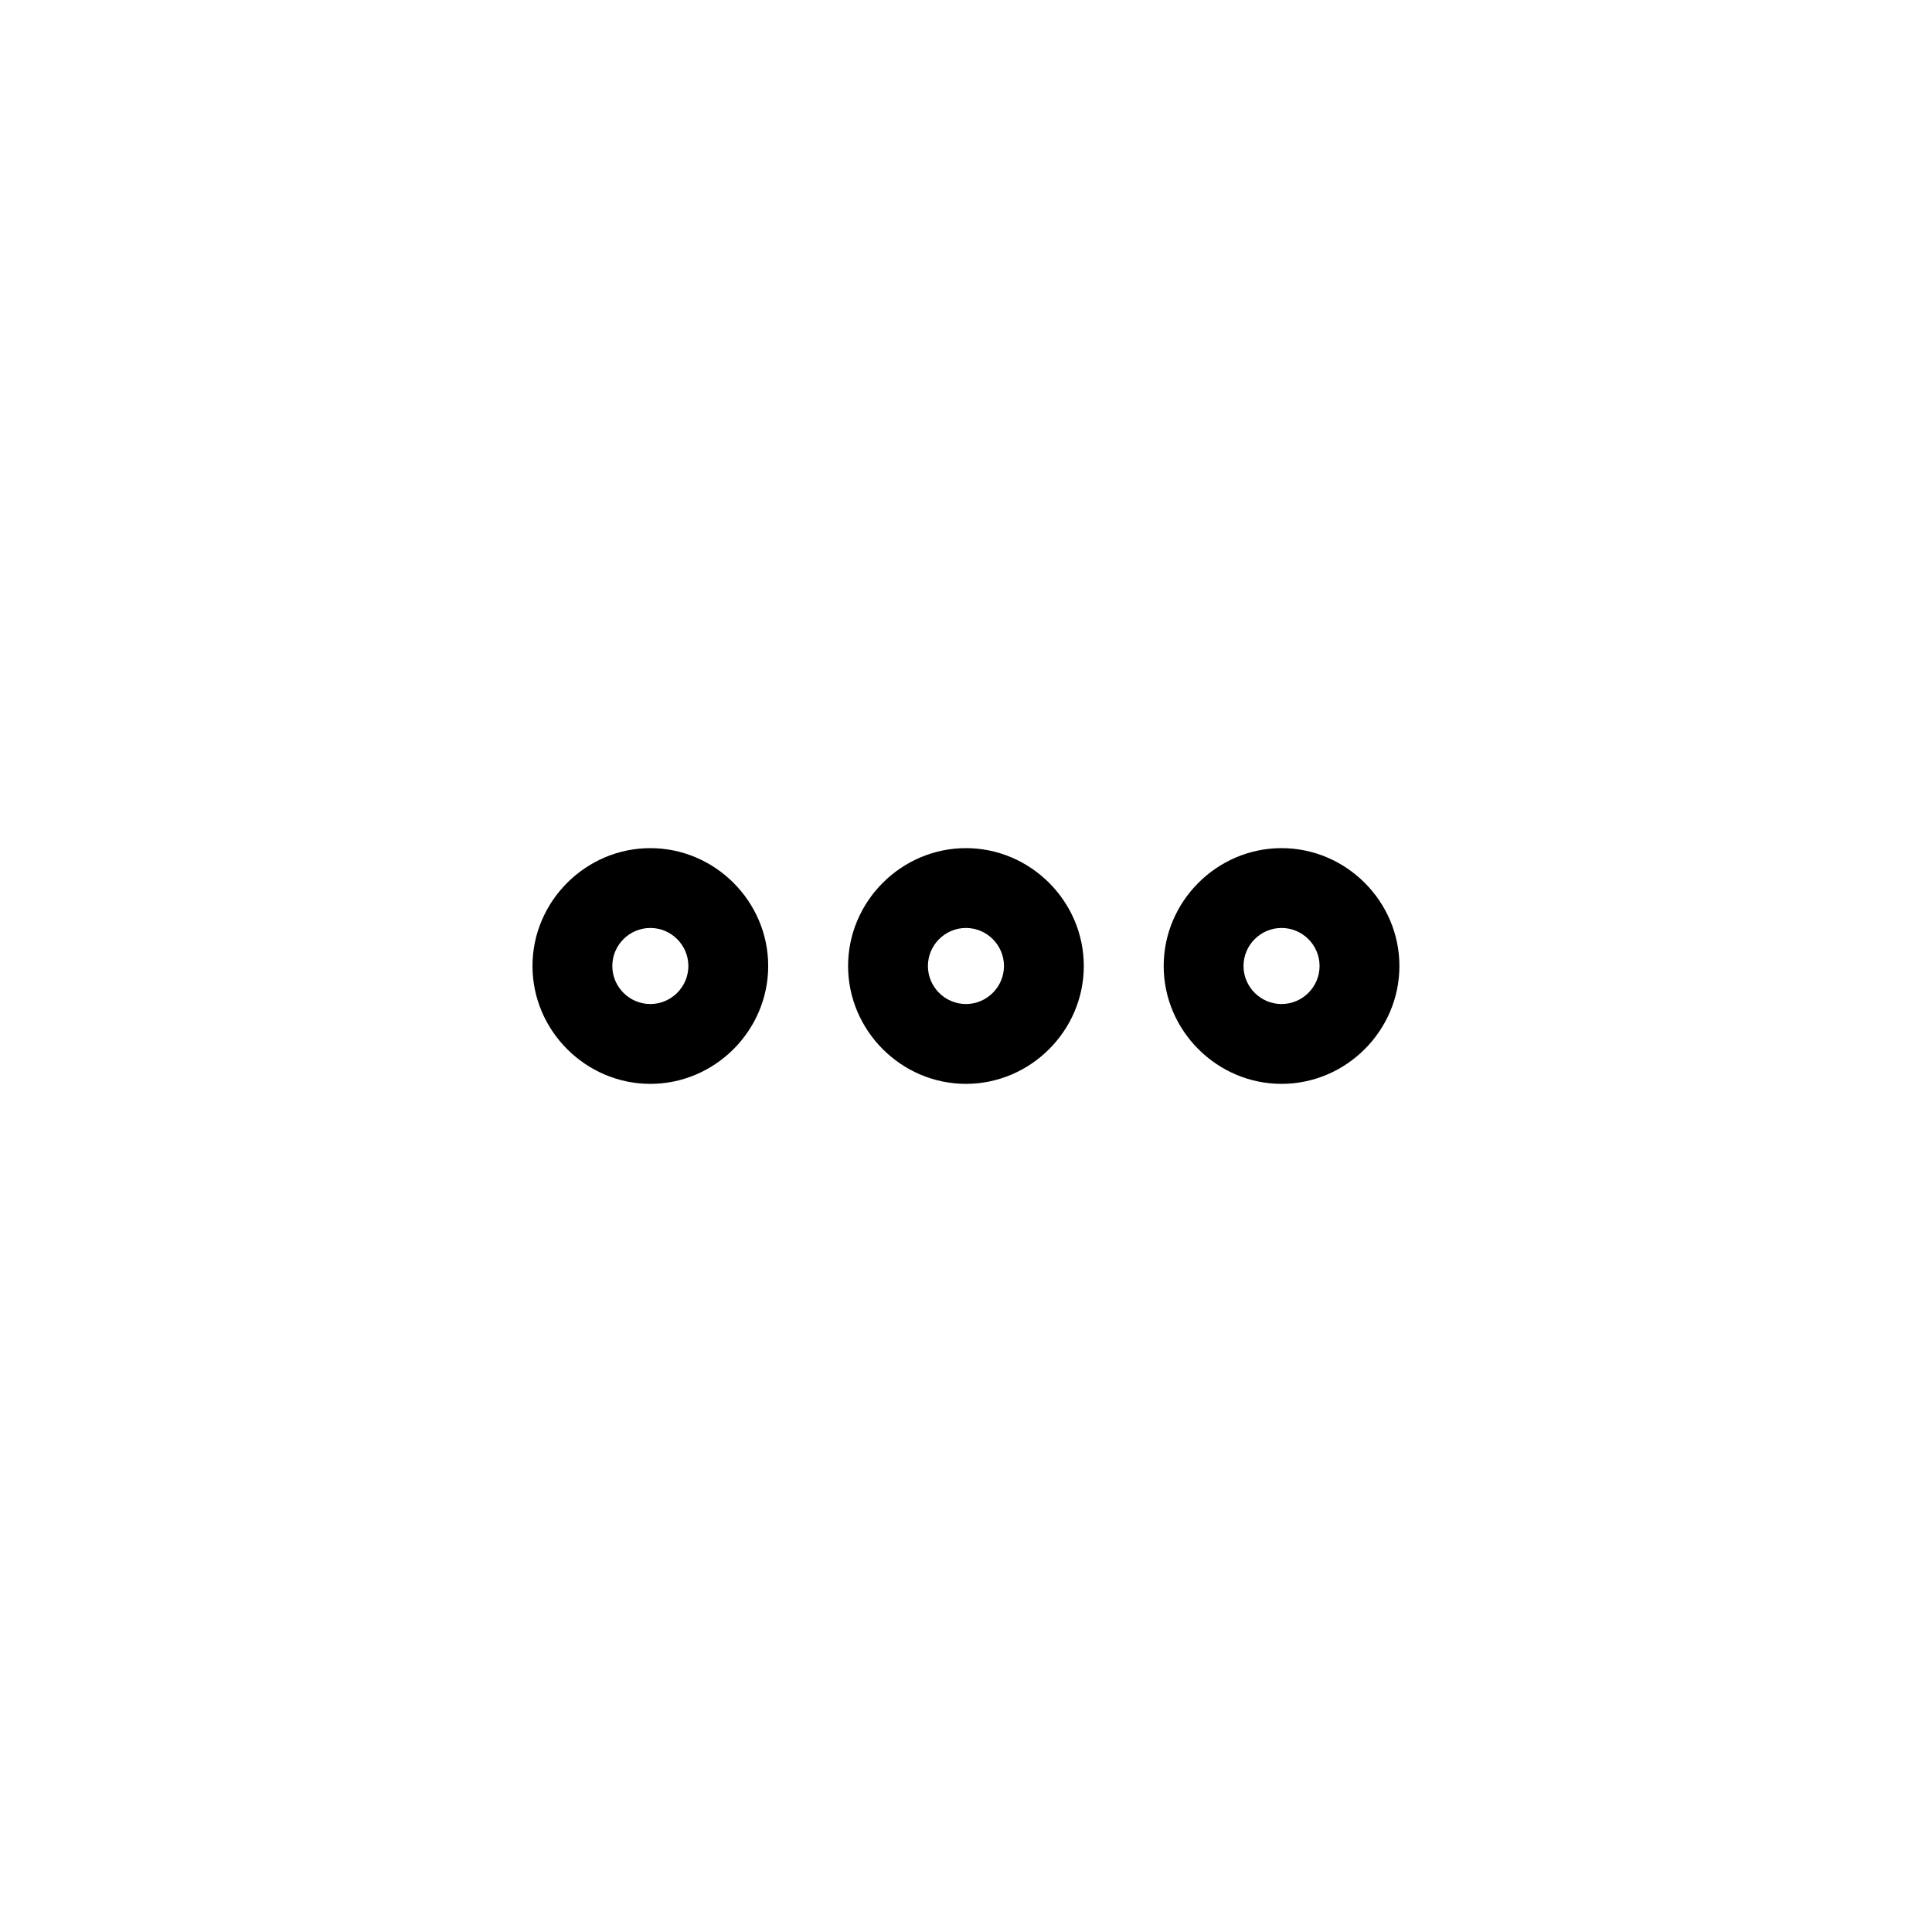 <?xml version="1.0" encoding="UTF-8"?>
<!-- Uploaded to: ICON Repo, www.svgrepo.com, Generator: ICON Repo Mixer Tools -->
<svg fill="#000000" width="800px" height="800px" version="1.1" viewBox="144 144 512 512" xmlns="http://www.w3.org/2000/svg">
 <path d="m452.39 400c0-17.129 14.105-31.234 31.234-31.234s31.234 14.105 31.234 31.234-14.105 31.234-31.234 31.234-31.234-14.105-31.234-31.234zm41.312 0c0-5.543-4.535-10.078-10.078-10.078-5.543 0-10.078 4.535-10.078 10.078s4.535 10.078 10.078 10.078c5.543-0.004 10.078-4.539 10.078-10.078zm-124.95 0c0-17.129 14.105-31.234 31.234-31.234s31.234 14.105 31.234 31.234-14.105 31.234-31.234 31.234-31.234-14.105-31.234-31.234zm41.312 0c0-5.543-4.535-10.078-10.078-10.078-5.543 0-10.078 4.535-10.078 10.078s4.535 10.078 10.078 10.078c5.543-0.004 10.078-4.539 10.078-10.078zm-124.95 0c0-17.129 14.105-31.234 31.234-31.234 17.129 0 31.234 14.105 31.234 31.234s-14.105 31.234-31.234 31.234c-17.125 0-31.234-14.105-31.234-31.234zm41.312 0c0-5.543-4.535-10.078-10.078-10.078s-10.078 4.535-10.078 10.078 4.535 10.078 10.078 10.078c5.543-0.004 10.078-4.539 10.078-10.078z"/>
</svg>